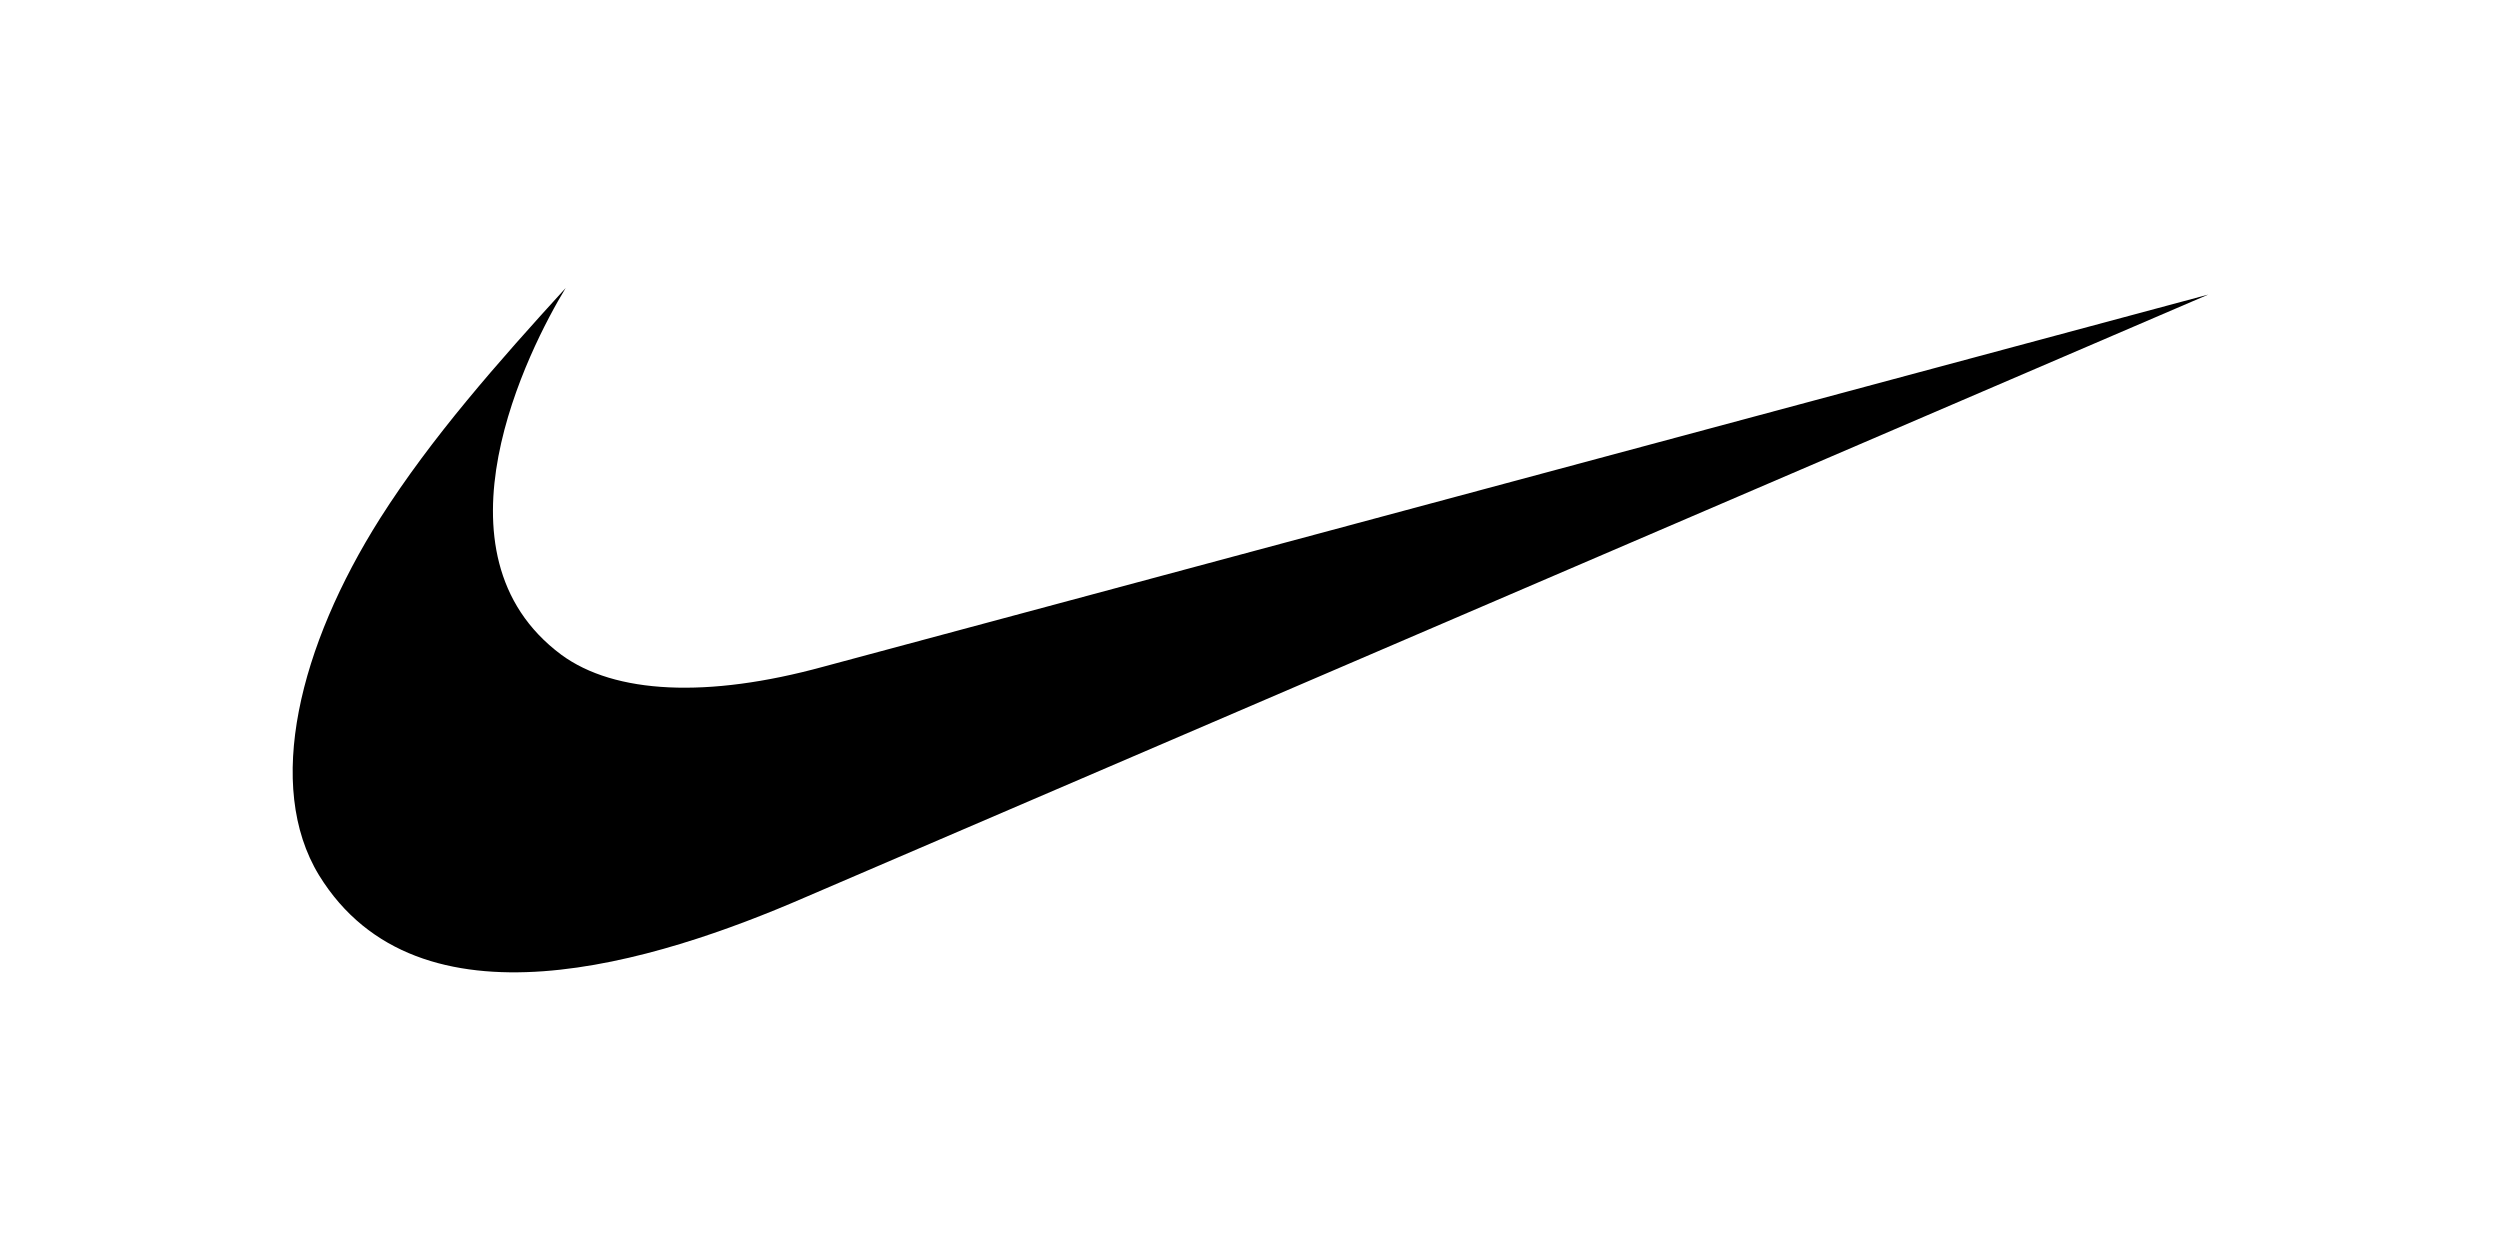 <svg width="88" height="44" fill="none" xmlns="http://www.w3.org/2000/svg"><g clip-path="url(#a)"><path d="M77.731 10.369 28.364 31.576c-5.302 2.305-13.639 4.917-17.135-.769-1.92-3.15-.691-8.068 2.152-12.563 1.805-2.842 4.149-5.493 6.53-8.106-1.305 2.152-4.955 9.336-.153 12.909 1.883 1.383 5.148 1.537 9.22.422l48.753-13.1z" fill="#000"/></g><defs><clipPath id="a"><path fill="#fff" transform="translate(10 10)" d="M0 0h68v24.588H0z"/></clipPath></defs></svg>